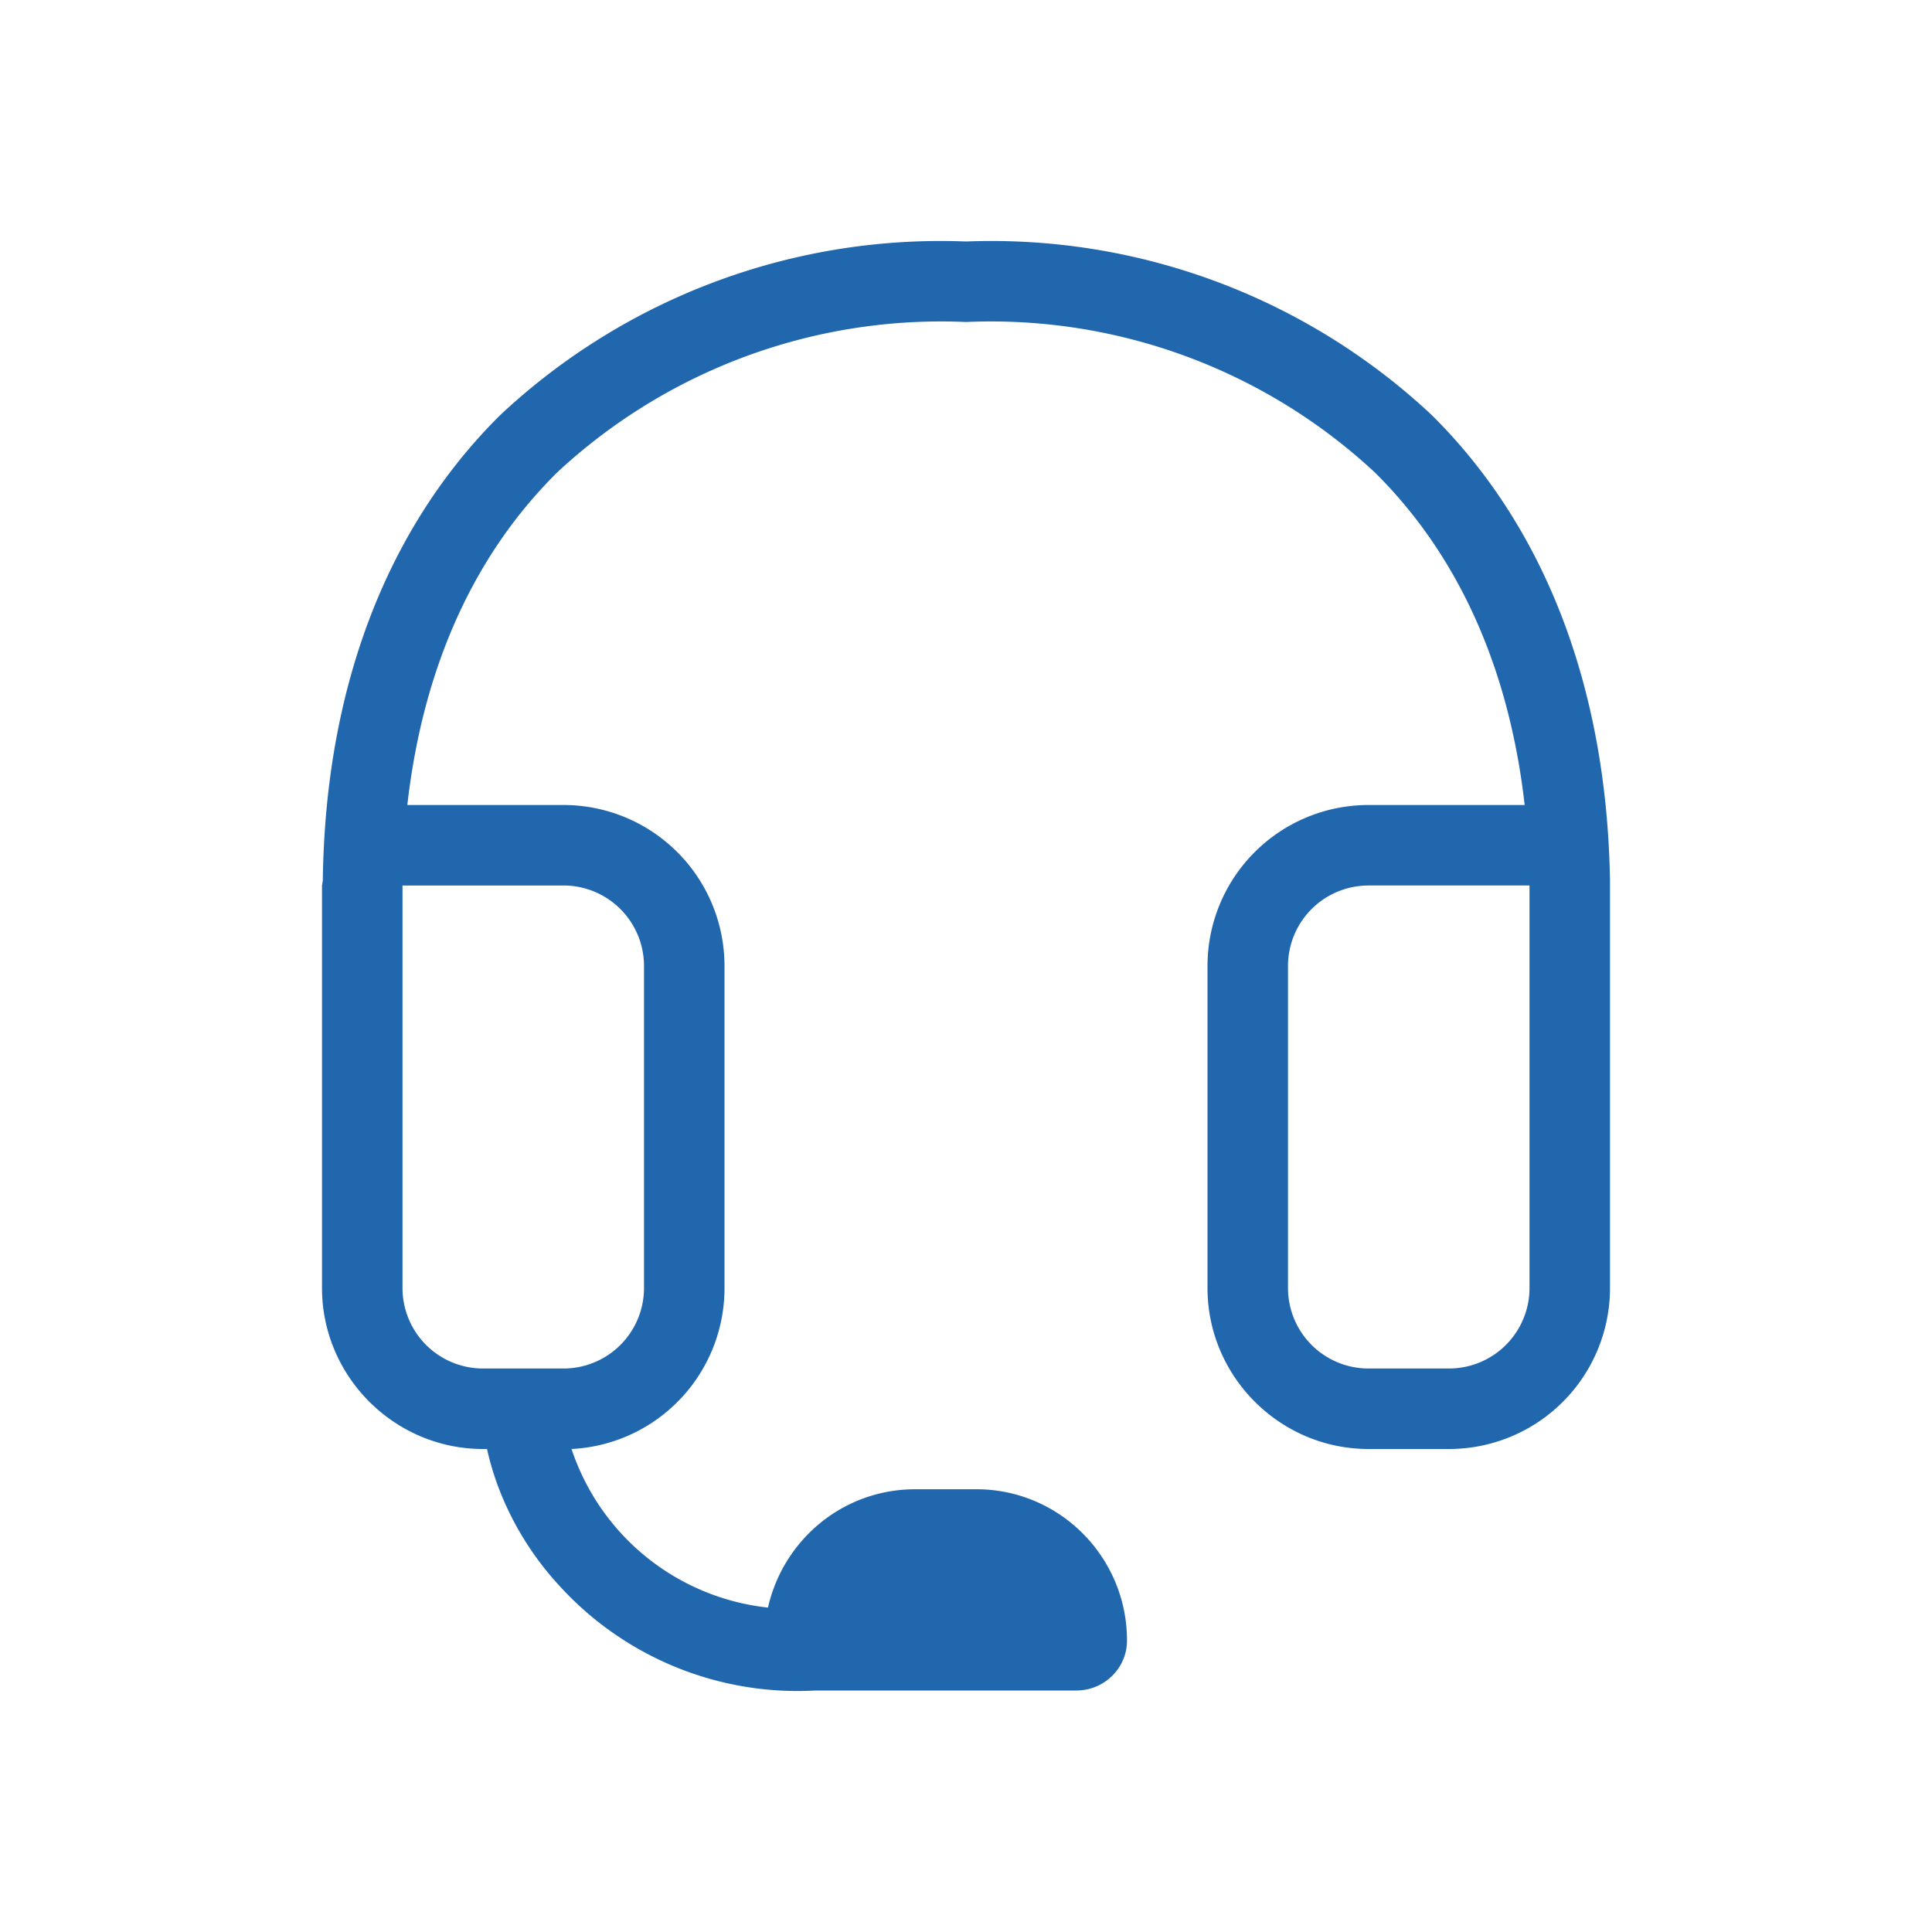 <svg xmlns="http://www.w3.org/2000/svg" width="24" height="24" fill="none"><path fill="#2167AE" d="M5.06 10c.2-1.76.86-3.14 1.86-4.13A7 7 0 0 1 12 4a7 7 0 0 1 5.08 1.87c1 .99 1.66 2.37 1.86 4.13H17a2 2 0 0 0-2 2v4c0 1.1.9 2 2 2h1a2 2 0 0 0 2-2v-5.06c-.04-2.42-.82-4.4-2.21-5.78A8 8 0 0 0 12 3a8 8 0 0 0-5.79 2.16c-1.39 1.38-2.17 3.36-2.2 5.78L4 11v5c0 1.1.9 2 2 2h.05c.12.55.41 1.17.9 1.7a4 4 0 0 0 3.18 1.3h3.24c.35 0 .63-.28.63-.62 0-1.04-.84-1.88-1.87-1.88h-.76c-.9 0-1.64.63-1.83 1.47A2.9 2.9 0 0 1 7.1 18 2 2 0 0 0 9 16v-4a2 2 0 0 0-2-2zM7 17H6a1 1 0 0 1-1-1v-5h2a1 1 0 0 1 1 1v4a1 1 0 0 1-1 1m10-6h2v5a1 1 0 0 1-1 1h-1a1 1 0 0 1-1-1v-4a1 1 0 0 1 1-1"/></svg>